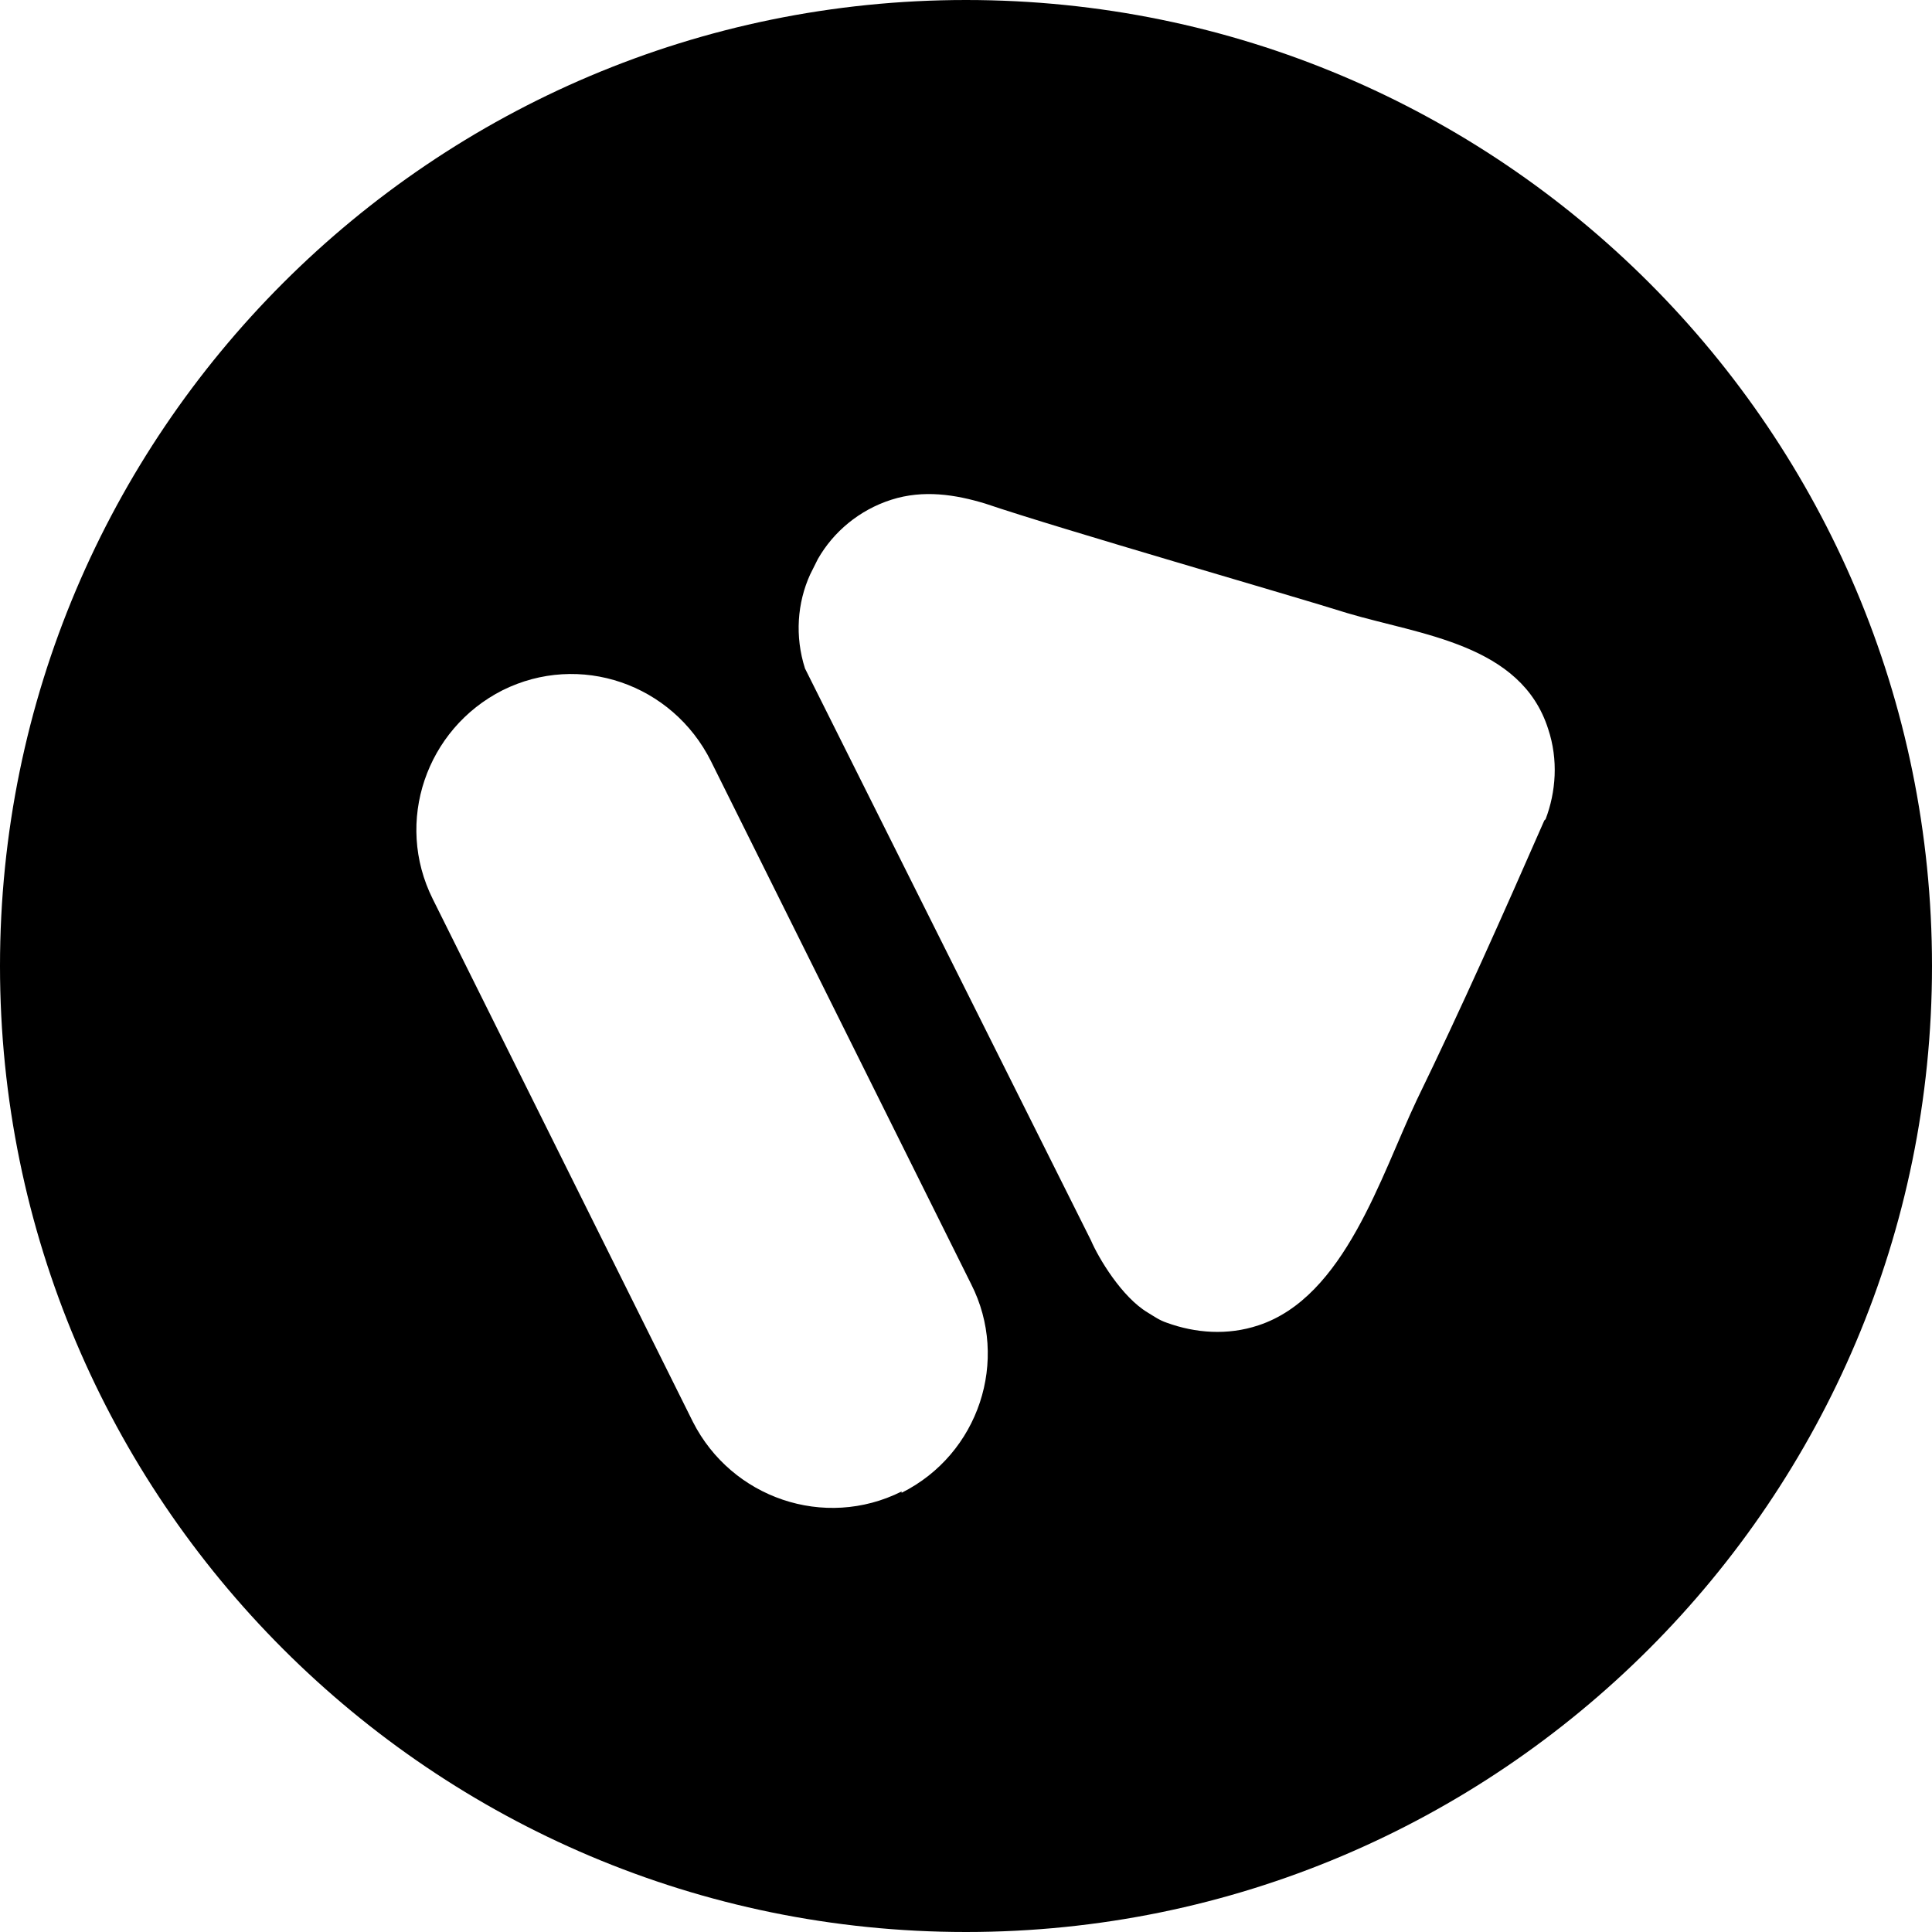 <svg xmlns="http://www.w3.org/2000/svg" version="1.1" xmlns:xlink="http://www.w3.org/1999/xlink" width="150" height="150"><svg xmlns="http://www.w3.org/2000/svg" version="1.1" viewBox="0 0 150 150">
    <path d="M75,0C33.6,0,0,33.6,0,75s33.6,75,75,75,75-33.6,75-75S116.5,0,75,0h0ZM70,115.8c-6,3-13.2.5-16.2-5.4l-20.2-40.6c-3-6-.5-13.2,5.4-16.2,6-3,13.2-.5,16.2,5.5l20.2,40.6c3,5.9.6,13.2-5.4,16.2h0ZM119.9,63.7c-3.2,7.3-6.4,14.5-9.9,21.7-2.8,5.9-5.6,15.3-12.3,17.5-2.4.8-4.9.6-7.1-.2-.6-.2-1-.5-1.5-.8-2-1.2-3.8-4.2-4.4-5.6l-22.2-44.4c-.8-2.5-.6-5.1.4-7.3.2-.4.4-.8.6-1.2,1.2-2.1,3.2-3.8,5.7-4.6s5-.4,7.3.3c5.9,2,24,7.2,28.1,8.5,5.7,1.7,13.5,2.4,15.6,9,.8,2.4.6,4.9-.2,7h0Z"></path>
</svg><style>@media (prefers-color-scheme: light) { :root { filter: none; } }
@media (prefers-color-scheme: dark) { :root { filter: invert(100%); } }
</style></svg>